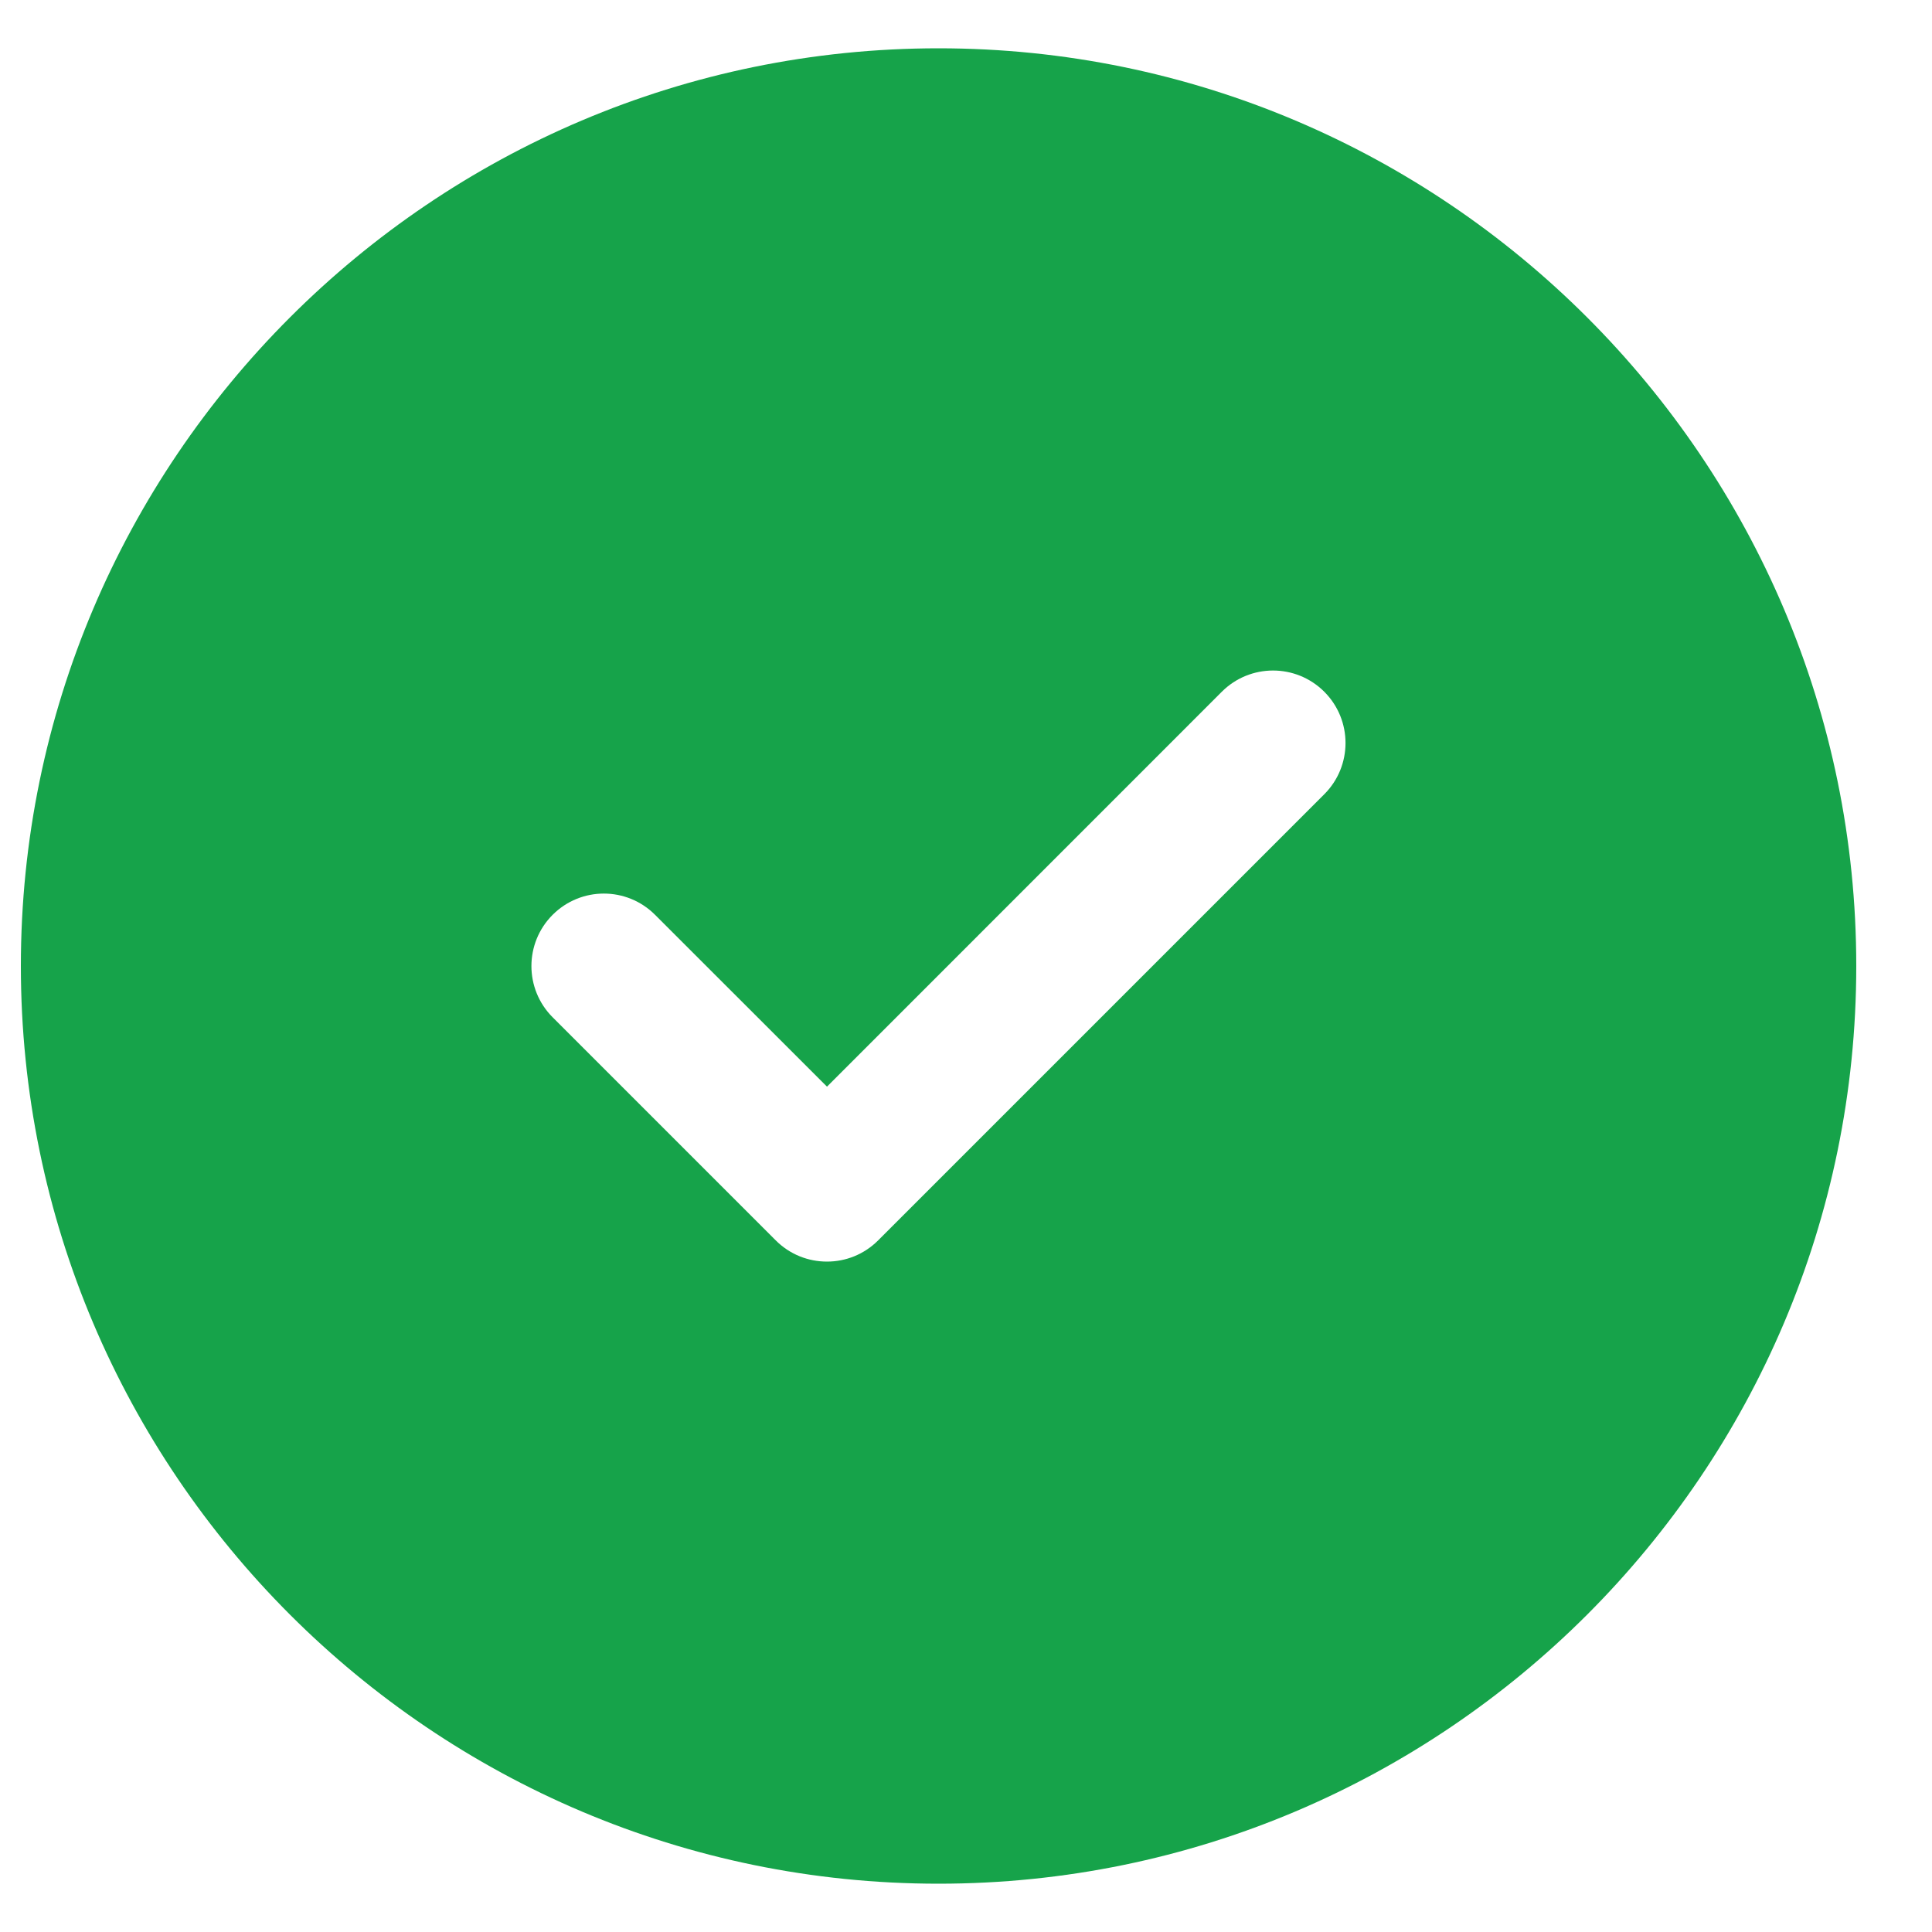 <svg xmlns="http://www.w3.org/2000/svg" fill="none" viewBox="0 0 20 20" height="20" width="20">
<path fill="#16A34A" d="M13.709 8.222L9.091 12.84C8.944 12.987 8.753 13.06 8.561 13.06C8.368 13.06 8.177 12.987 8.03 12.84L5.721 10.531C5.428 10.238 5.428 9.763 5.721 9.47C6.014 9.177 6.488 9.177 6.781 9.47L8.561 11.249L12.648 7.161C12.941 6.868 13.416 6.868 13.709 7.161C14.002 7.454 14.002 7.929 13.709 8.222ZM9.716 0.5C4.478 0.5 0.216 4.762 0.216 10C0.216 15.239 4.478 19.5 9.716 19.5C14.954 19.5 19.216 15.239 19.216 10C19.216 4.762 14.954 0.5 9.716 0.5Z" clip-rule="evenodd" fill-rule="evenodd"></path>
</svg>
